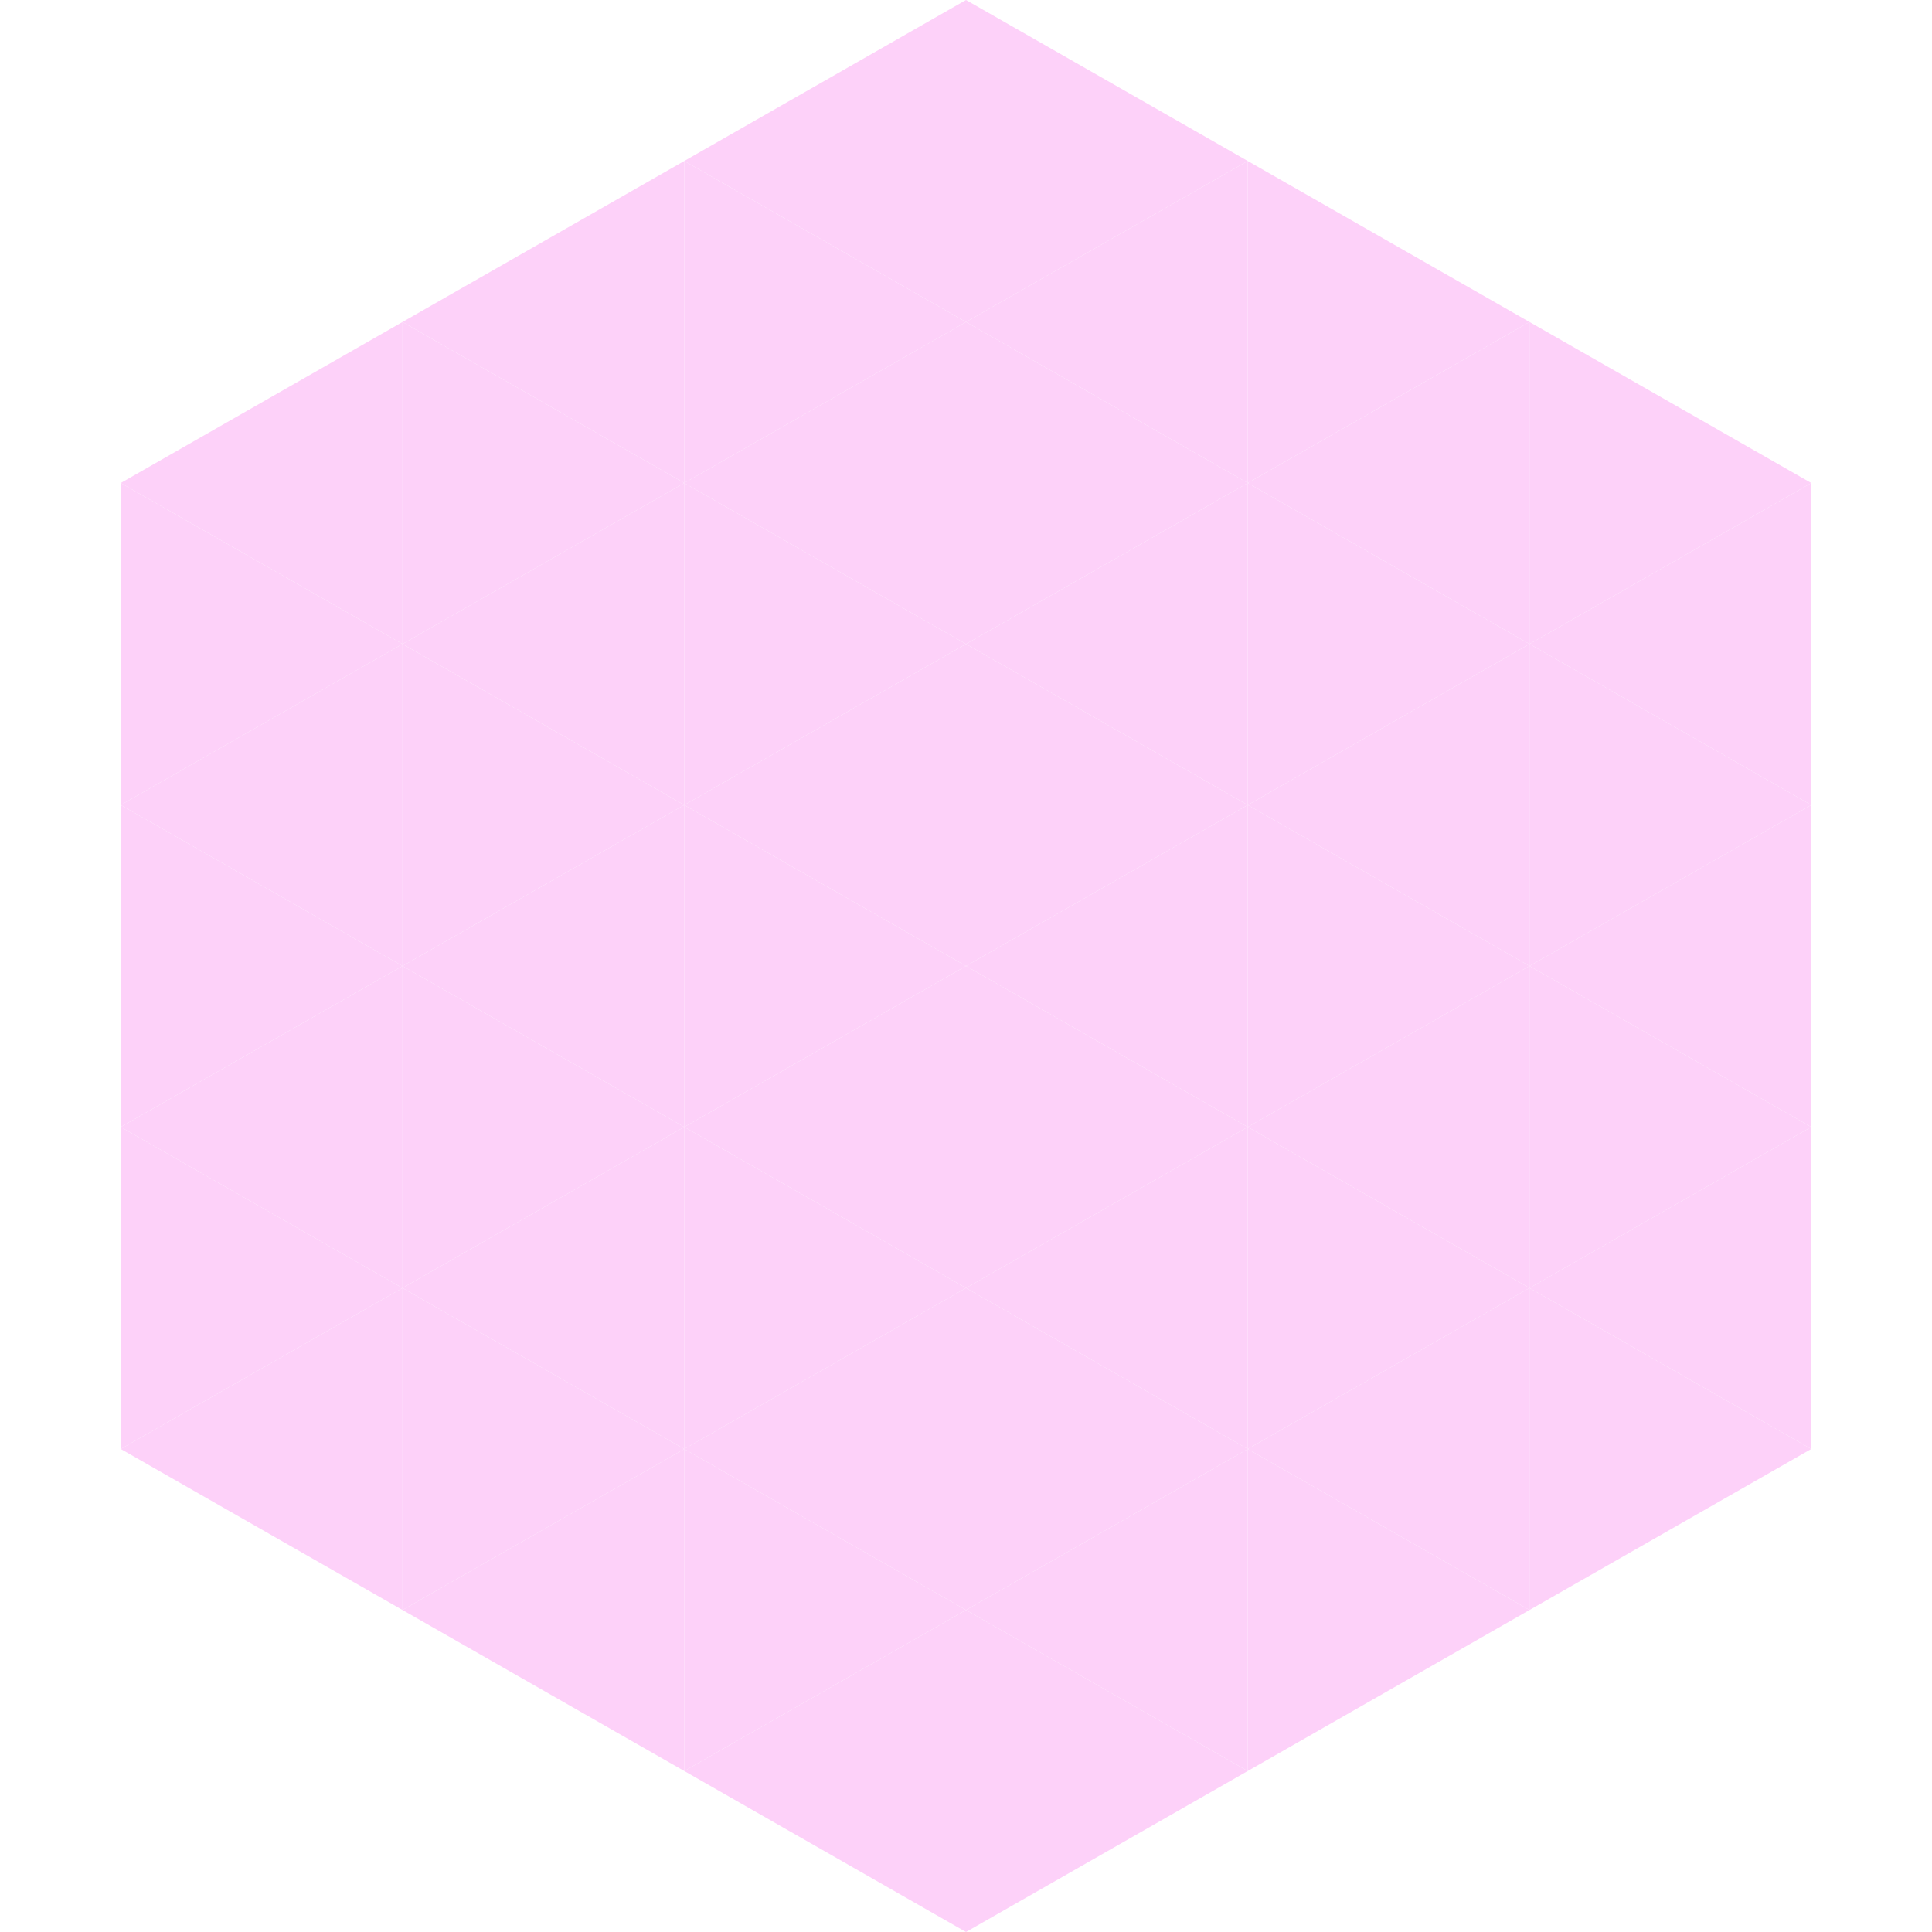 <?xml version="1.0"?>
<!-- Generated by SVGo -->
<svg width="240" height="240"
     xmlns="http://www.w3.org/2000/svg"
     xmlns:xlink="http://www.w3.org/1999/xlink">
<polygon points="50,40 15,60 50,80" style="fill:rgb(253,209,249)" />
<polygon points="190,40 225,60 190,80" style="fill:rgb(253,209,249)" />
<polygon points="15,60 50,80 15,100" style="fill:rgb(253,209,249)" />
<polygon points="225,60 190,80 225,100" style="fill:rgb(253,209,249)" />
<polygon points="50,80 15,100 50,120" style="fill:rgb(253,209,249)" />
<polygon points="190,80 225,100 190,120" style="fill:rgb(253,209,249)" />
<polygon points="15,100 50,120 15,140" style="fill:rgb(253,209,249)" />
<polygon points="225,100 190,120 225,140" style="fill:rgb(253,209,249)" />
<polygon points="50,120 15,140 50,160" style="fill:rgb(253,209,249)" />
<polygon points="190,120 225,140 190,160" style="fill:rgb(253,209,249)" />
<polygon points="15,140 50,160 15,180" style="fill:rgb(253,209,249)" />
<polygon points="225,140 190,160 225,180" style="fill:rgb(253,209,249)" />
<polygon points="50,160 15,180 50,200" style="fill:rgb(253,209,249)" />
<polygon points="190,160 225,180 190,200" style="fill:rgb(253,209,249)" />
<polygon points="15,180 50,200 15,220" style="fill:rgb(255,255,255); fill-opacity:0" />
<polygon points="225,180 190,200 225,220" style="fill:rgb(255,255,255); fill-opacity:0" />
<polygon points="50,0 85,20 50,40" style="fill:rgb(255,255,255); fill-opacity:0" />
<polygon points="190,0 155,20 190,40" style="fill:rgb(255,255,255); fill-opacity:0" />
<polygon points="85,20 50,40 85,60" style="fill:rgb(253,209,249)" />
<polygon points="155,20 190,40 155,60" style="fill:rgb(253,209,249)" />
<polygon points="50,40 85,60 50,80" style="fill:rgb(253,209,249)" />
<polygon points="190,40 155,60 190,80" style="fill:rgb(253,209,249)" />
<polygon points="85,60 50,80 85,100" style="fill:rgb(253,209,249)" />
<polygon points="155,60 190,80 155,100" style="fill:rgb(253,209,249)" />
<polygon points="50,80 85,100 50,120" style="fill:rgb(253,209,249)" />
<polygon points="190,80 155,100 190,120" style="fill:rgb(253,209,249)" />
<polygon points="85,100 50,120 85,140" style="fill:rgb(253,209,249)" />
<polygon points="155,100 190,120 155,140" style="fill:rgb(253,209,249)" />
<polygon points="50,120 85,140 50,160" style="fill:rgb(253,209,249)" />
<polygon points="190,120 155,140 190,160" style="fill:rgb(253,209,249)" />
<polygon points="85,140 50,160 85,180" style="fill:rgb(253,209,249)" />
<polygon points="155,140 190,160 155,180" style="fill:rgb(253,209,249)" />
<polygon points="50,160 85,180 50,200" style="fill:rgb(253,209,249)" />
<polygon points="190,160 155,180 190,200" style="fill:rgb(253,209,249)" />
<polygon points="85,180 50,200 85,220" style="fill:rgb(253,209,249)" />
<polygon points="155,180 190,200 155,220" style="fill:rgb(253,209,249)" />
<polygon points="120,0 85,20 120,40" style="fill:rgb(253,209,249)" />
<polygon points="120,0 155,20 120,40" style="fill:rgb(253,209,249)" />
<polygon points="85,20 120,40 85,60" style="fill:rgb(253,209,249)" />
<polygon points="155,20 120,40 155,60" style="fill:rgb(253,209,249)" />
<polygon points="120,40 85,60 120,80" style="fill:rgb(253,209,249)" />
<polygon points="120,40 155,60 120,80" style="fill:rgb(253,209,249)" />
<polygon points="85,60 120,80 85,100" style="fill:rgb(253,209,249)" />
<polygon points="155,60 120,80 155,100" style="fill:rgb(253,209,249)" />
<polygon points="120,80 85,100 120,120" style="fill:rgb(253,209,249)" />
<polygon points="120,80 155,100 120,120" style="fill:rgb(253,209,249)" />
<polygon points="85,100 120,120 85,140" style="fill:rgb(253,209,249)" />
<polygon points="155,100 120,120 155,140" style="fill:rgb(253,209,249)" />
<polygon points="120,120 85,140 120,160" style="fill:rgb(253,209,249)" />
<polygon points="120,120 155,140 120,160" style="fill:rgb(253,209,249)" />
<polygon points="85,140 120,160 85,180" style="fill:rgb(253,209,249)" />
<polygon points="155,140 120,160 155,180" style="fill:rgb(253,209,249)" />
<polygon points="120,160 85,180 120,200" style="fill:rgb(253,209,249)" />
<polygon points="120,160 155,180 120,200" style="fill:rgb(253,209,249)" />
<polygon points="85,180 120,200 85,220" style="fill:rgb(253,209,249)" />
<polygon points="155,180 120,200 155,220" style="fill:rgb(253,209,249)" />
<polygon points="120,200 85,220 120,240" style="fill:rgb(253,209,249)" />
<polygon points="120,200 155,220 120,240" style="fill:rgb(253,209,249)" />
<polygon points="85,220 120,240 85,260" style="fill:rgb(255,255,255); fill-opacity:0" />
<polygon points="155,220 120,240 155,260" style="fill:rgb(255,255,255); fill-opacity:0" />
</svg>
